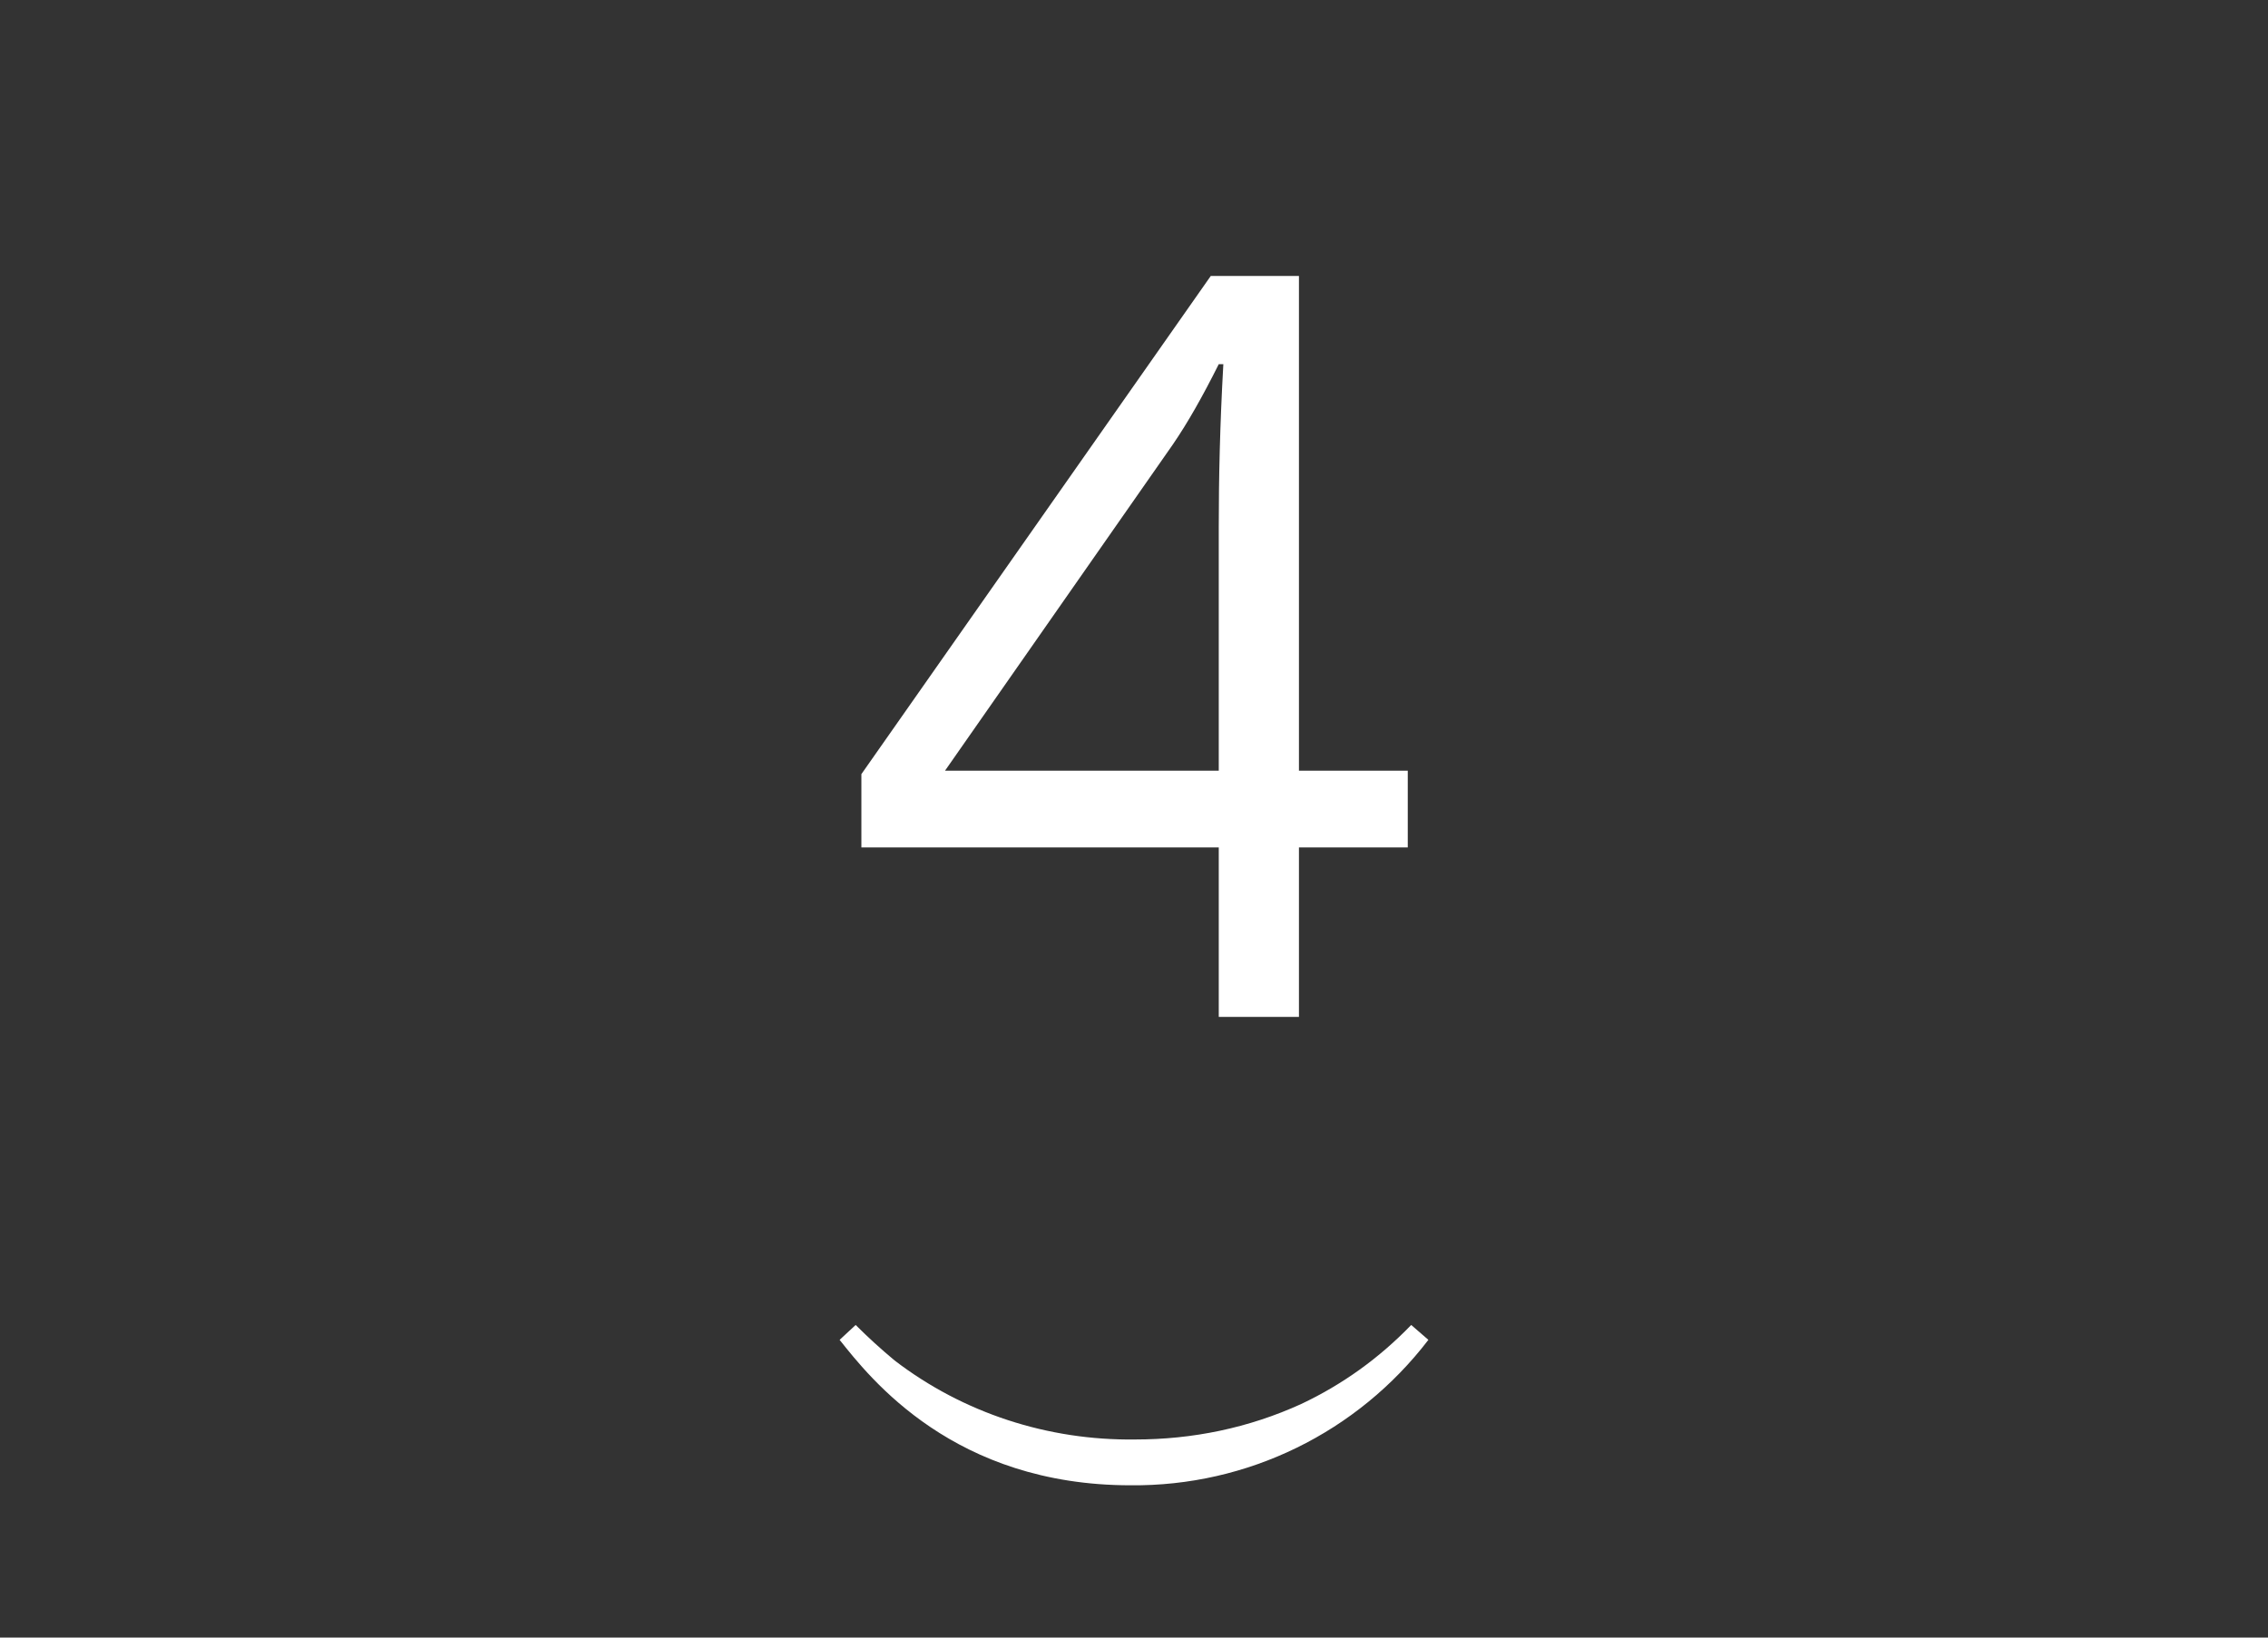 <?xml version="1.0" encoding="utf-8"?>
<!-- Generator: Adobe Illustrator 24.0.0, SVG Export Plug-In . SVG Version: 6.00 Build 0)  -->
<svg version="1.1" id="Layer_1" xmlns="http://www.w3.org/2000/svg" xmlns:xlink="http://www.w3.org/1999/xlink" x="0px" y="0px"
	 viewBox="0 0 198 143" style="enable-background:new 0 0 198 143;" xml:space="preserve">
<rect x="0" y="0" width="198" height="143" fill="#333333" stroke="none"/>
<style type="text/css">
	.st0{enable-background:new    ;}
	.st1{fill:#FFFFFF;}
</style>
<title>invisalign-process-steps</title>
<g class="st0">
	<path class="st1" d="M122.9,74h-9.5v14.8h-7V74H75.2v-6.4l30.5-43.5h7.7v43.2h9.5V74z M106.4,67.3V46c0-4.2,0.1-8.9,0.4-14.2h-0.4
		c-1.4,2.8-2.7,5.1-4,7L82.5,67.3H106.4z"/>
</g>
<g>
	<path class="st1" d="M124.7,117c-6.2,8.1-15.8,12.8-26,12.7c-15.4,0-22.7-9.3-25.4-12.7l1.4-1.3c1.1,1.1,2.2,2.1,3.4,3.1
		c6,4.6,13.4,7,21,6.9c5,0,9.9-1,14.5-3.1c3.6-1.7,6.8-4,9.6-6.9L124.7,117z"/>
</g>
</svg>
